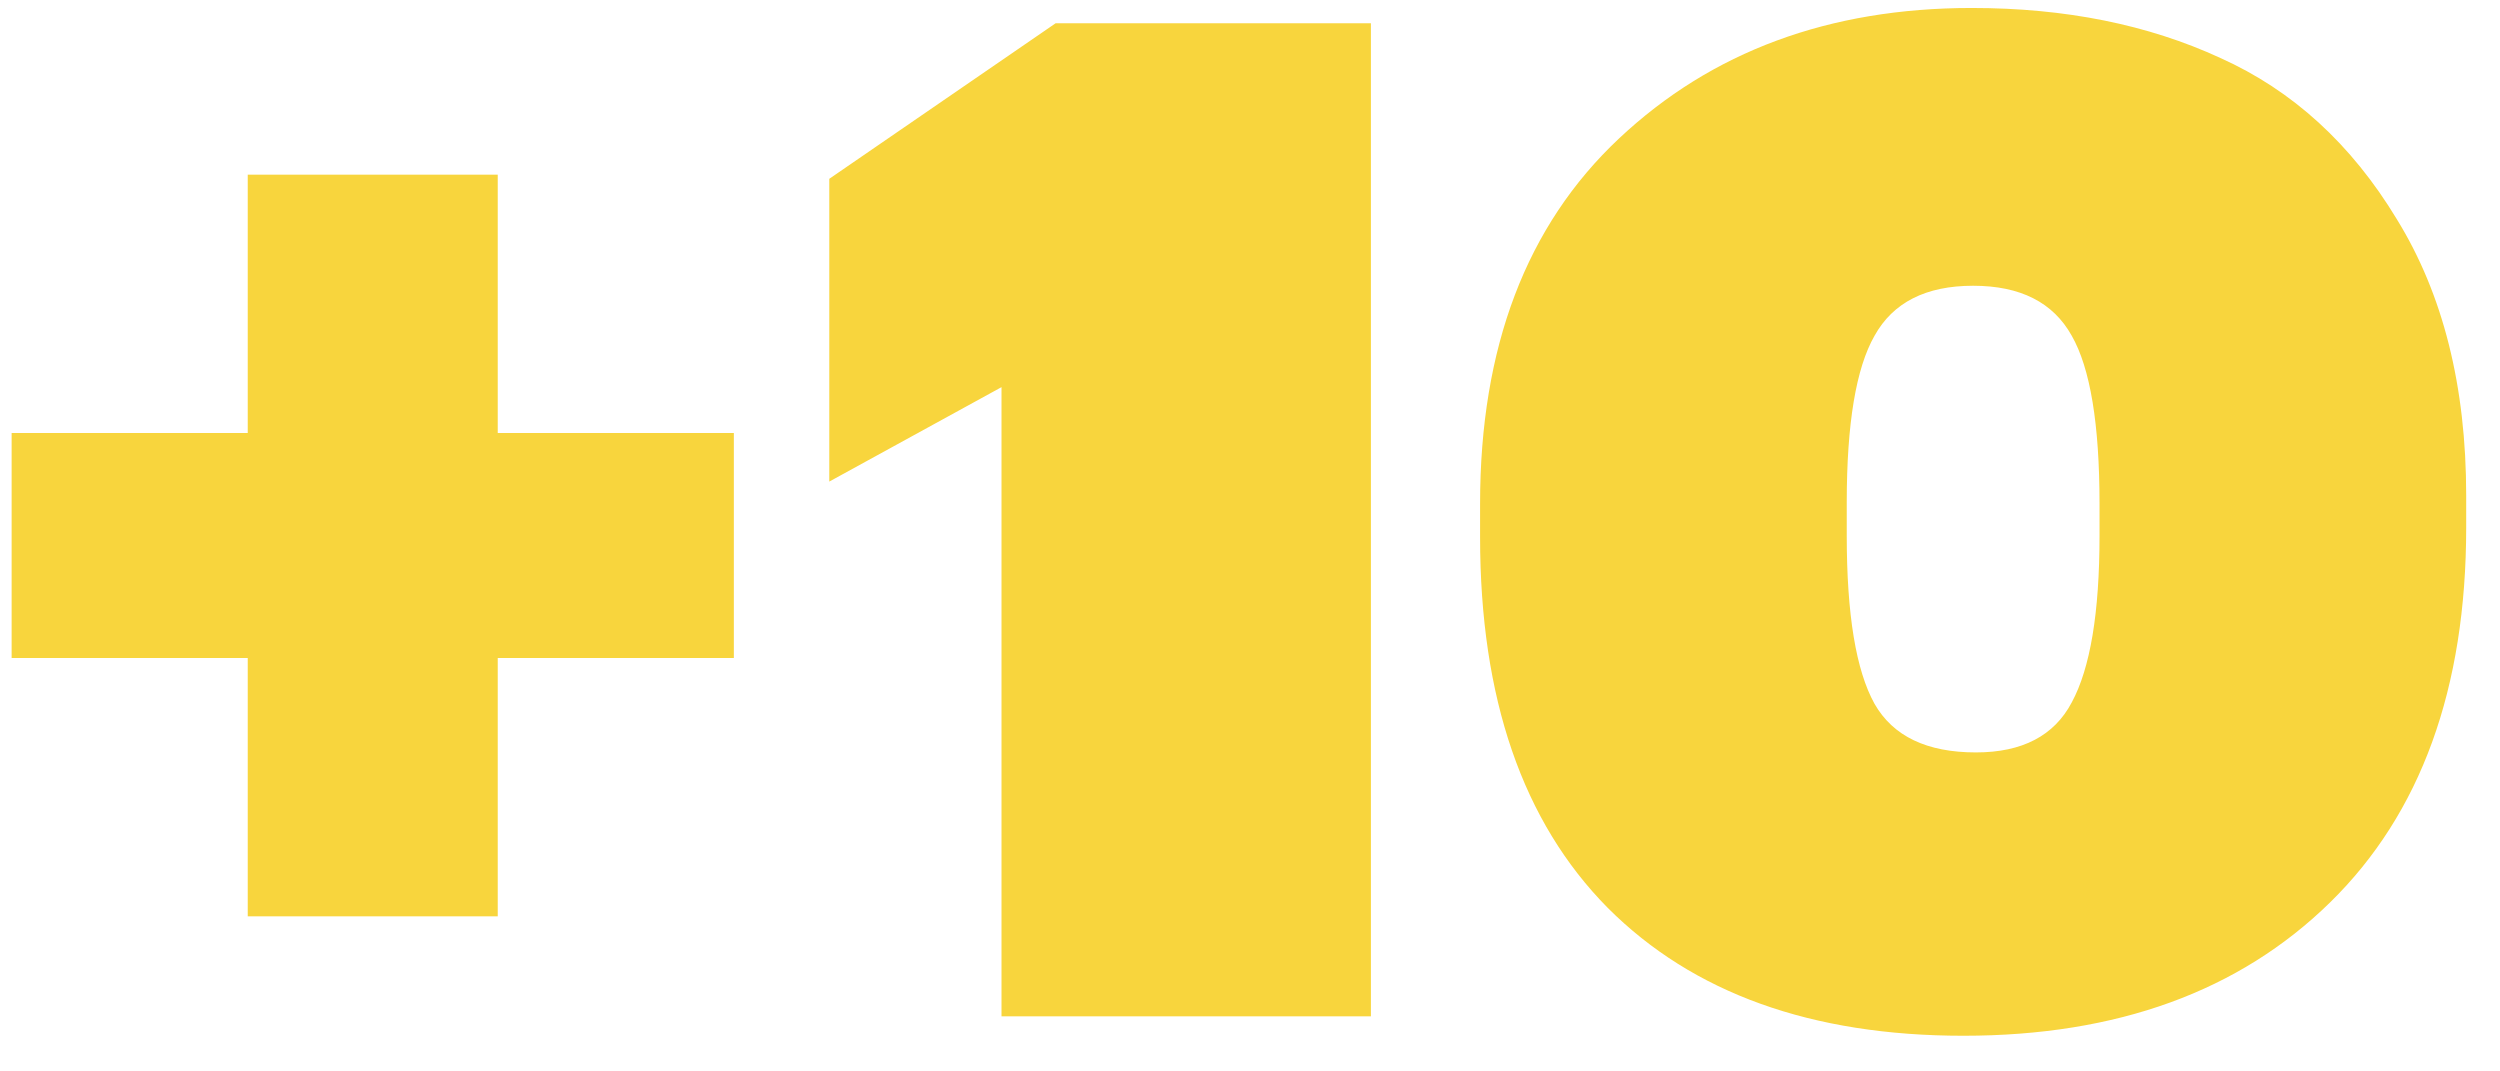 <svg width="63" height="27" viewBox="0 0 63 27" fill="none" xmlns="http://www.w3.org/2000/svg">
<path d="M12.543 23.091H6.243V16.581H0.293V10.911H6.243V4.401H12.543V10.911H18.493V16.581H12.543V23.091ZM34.547 25.611H25.238V9.756L20.898 12.136V4.506L26.602 0.586H34.547V25.611ZM52.908 12.696C52.908 10.689 52.675 9.278 52.208 8.461C51.741 7.621 50.913 7.201 49.723 7.201C48.533 7.201 47.705 7.621 47.238 8.461C46.771 9.278 46.538 10.678 46.538 12.661V13.501C46.538 15.484 46.771 16.896 47.238 17.736C47.705 18.553 48.556 18.961 49.793 18.961C50.96 18.961 51.765 18.541 52.208 17.701C52.675 16.838 52.908 15.438 52.908 13.501V12.696ZM62.148 13.291C62.148 17.351 61.005 20.501 58.718 22.741C56.431 24.981 53.351 26.101 49.478 26.101C45.651 26.101 42.665 25.028 40.518 22.881C38.371 20.711 37.298 17.596 37.298 13.536V12.696C37.298 8.753 38.465 5.684 40.798 3.491C43.131 1.298 46.095 0.201 49.688 0.201C52.045 0.201 54.133 0.621 55.953 1.461C57.773 2.278 59.255 3.631 60.398 5.521C61.565 7.411 62.148 9.733 62.148 12.486V13.291Z" fill="#F8D53D"/>
</svg>
